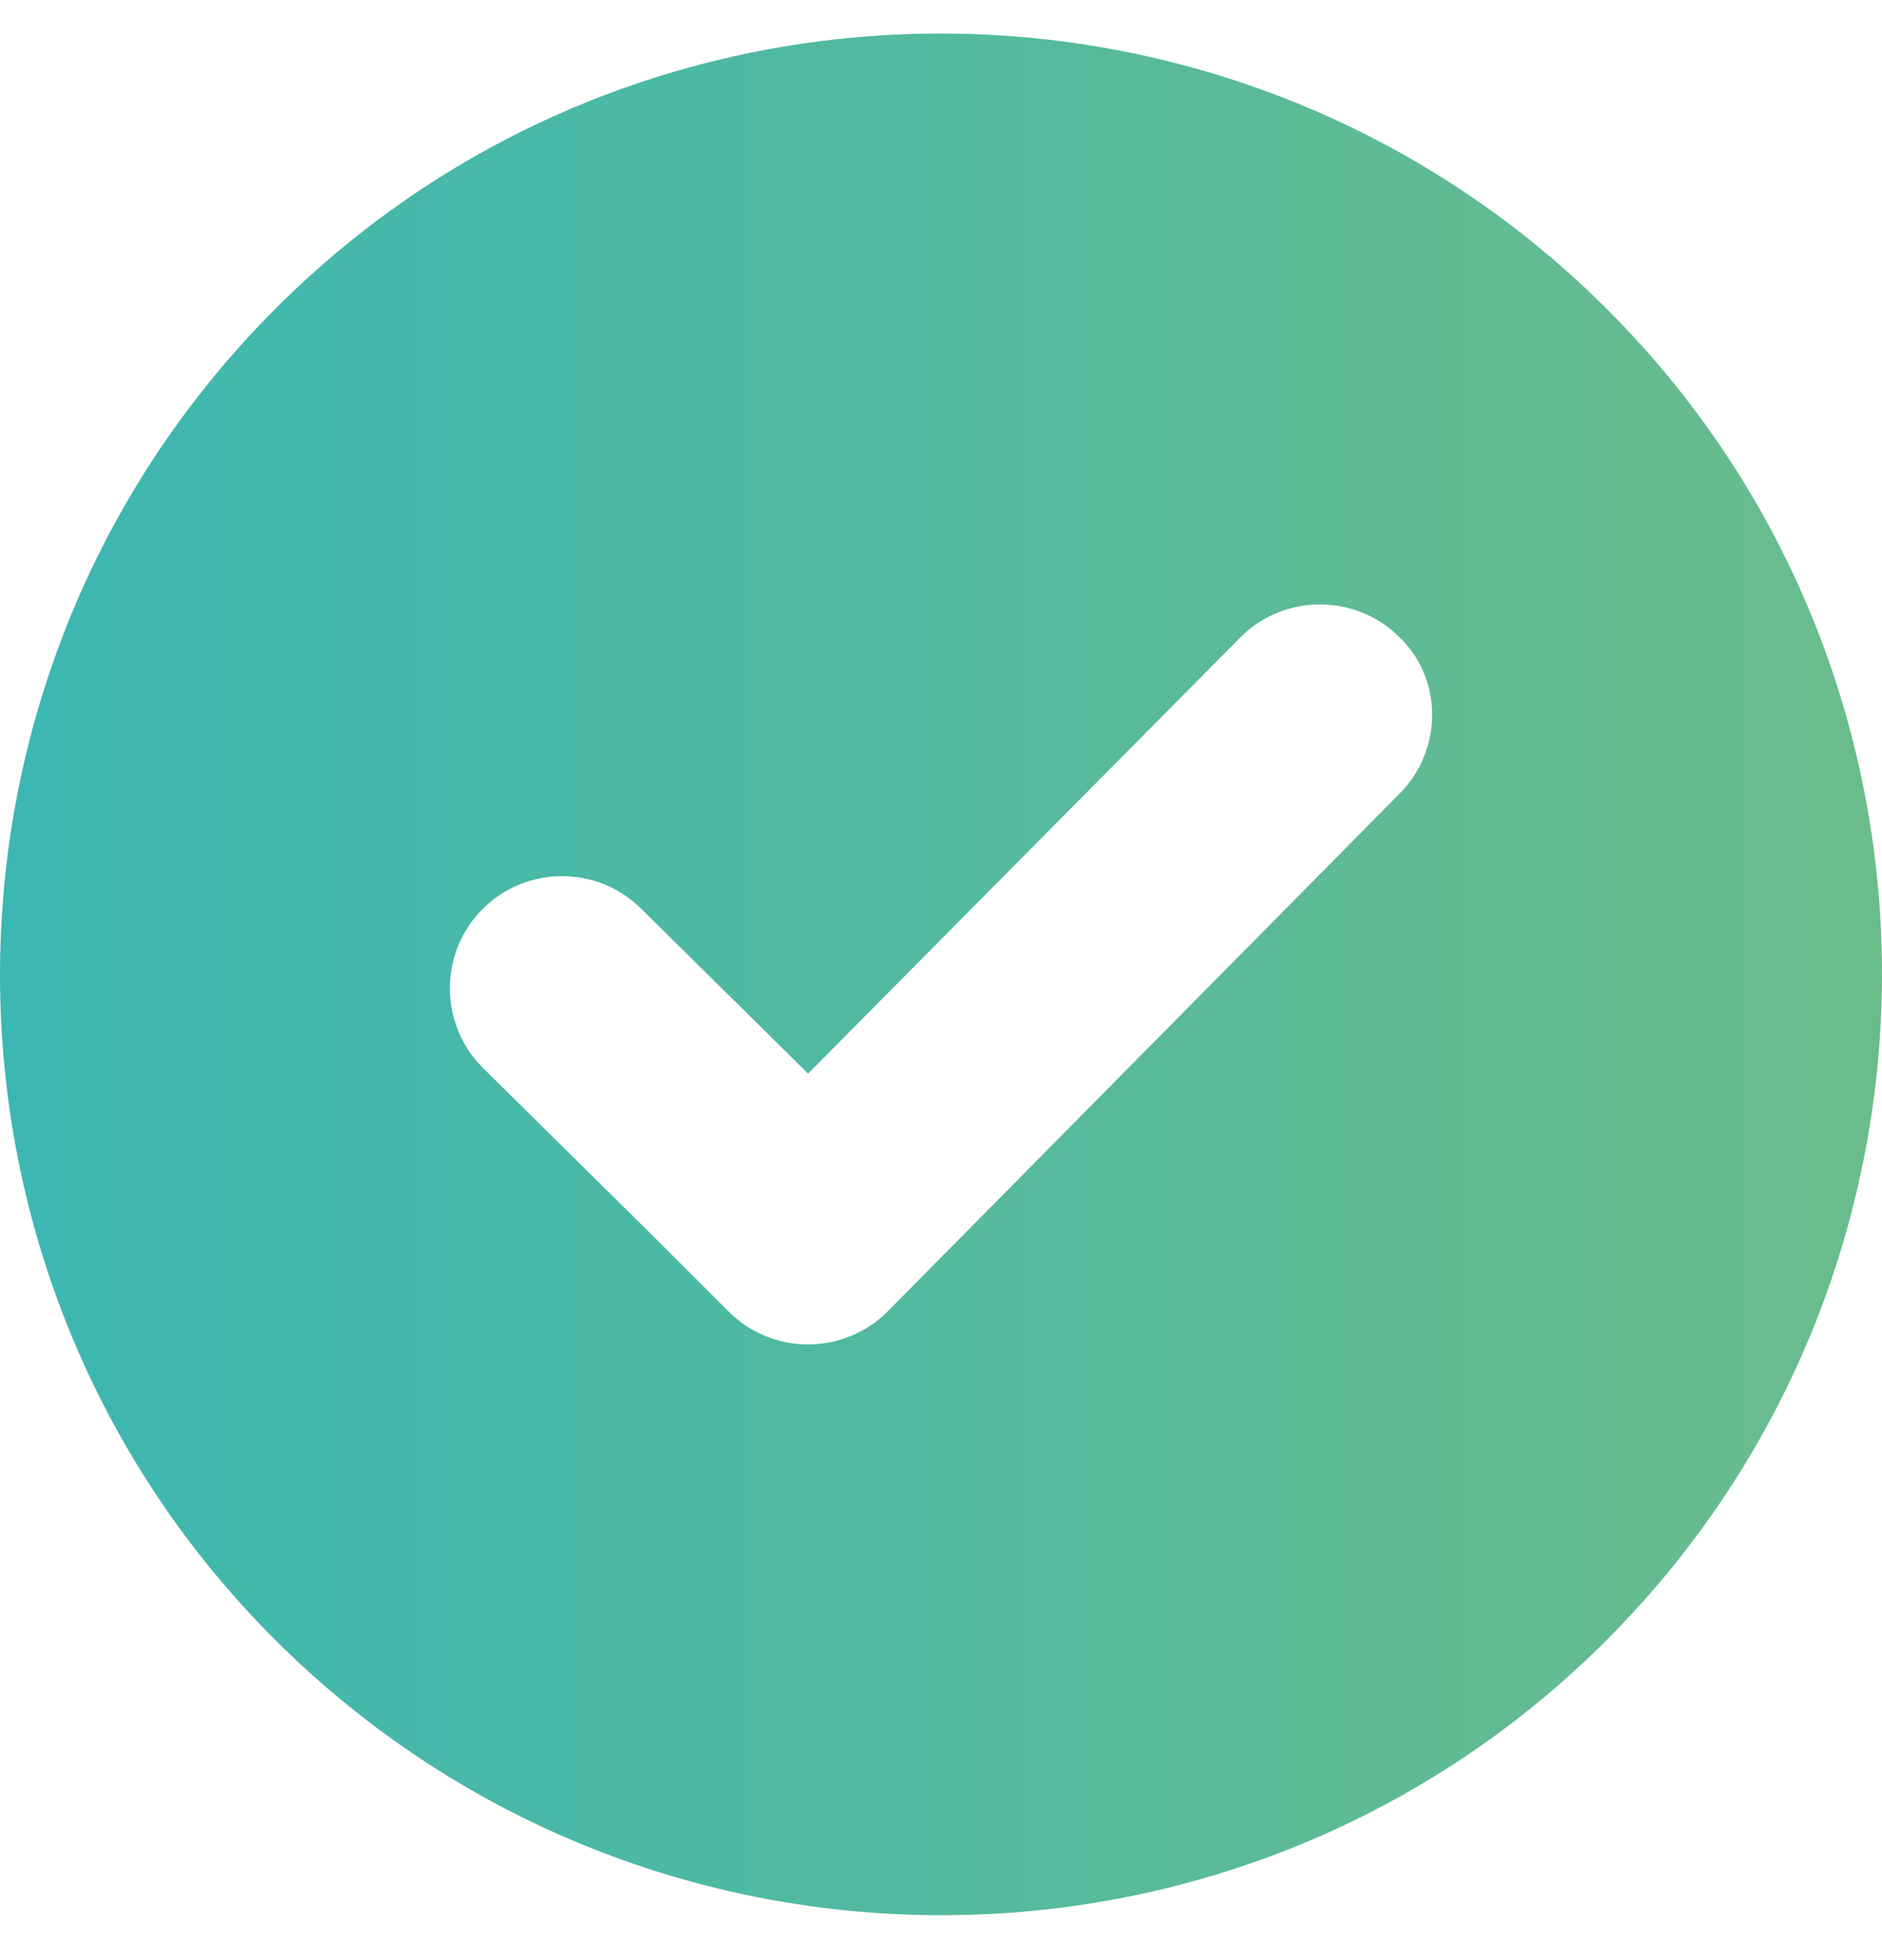<svg width="24" height="25" viewBox="0 0 24 25" fill="none" xmlns="http://www.w3.org/2000/svg">
<path d="M3.473 3.977C-1.183 8.683 -1.157 16.299 3.549 20.955C8.255 25.61 15.871 25.585 20.527 20.879C25.183 16.173 25.157 8.556 20.451 3.901C15.745 -0.755 8.129 -0.73 3.473 3.977ZM17.845 10.125L11.317 16.729C10.76 17.286 9.849 17.286 9.293 16.729L9.04 16.476L8.28 15.717L6.155 13.617C5.598 13.06 5.598 12.149 6.155 11.593C6.712 11.036 7.623 11.036 8.179 11.593L10.305 13.693L15.821 8.126C16.377 7.57 17.288 7.57 17.845 8.126C18.402 8.658 18.402 9.569 17.845 10.125Z" fill="url(#paint0_linear_1346_49970)"/>
<defs>
<linearGradient id="paint0_linear_1346_49970" x1="0" y1="12.428" x2="24" y2="12.428" gradientUnits="userSpaceOnUse">
<stop stop-color="#3CB7B2"/>
<stop offset="1" stop-color="#6BBC8B"/>
</linearGradient>
</defs>
</svg>
